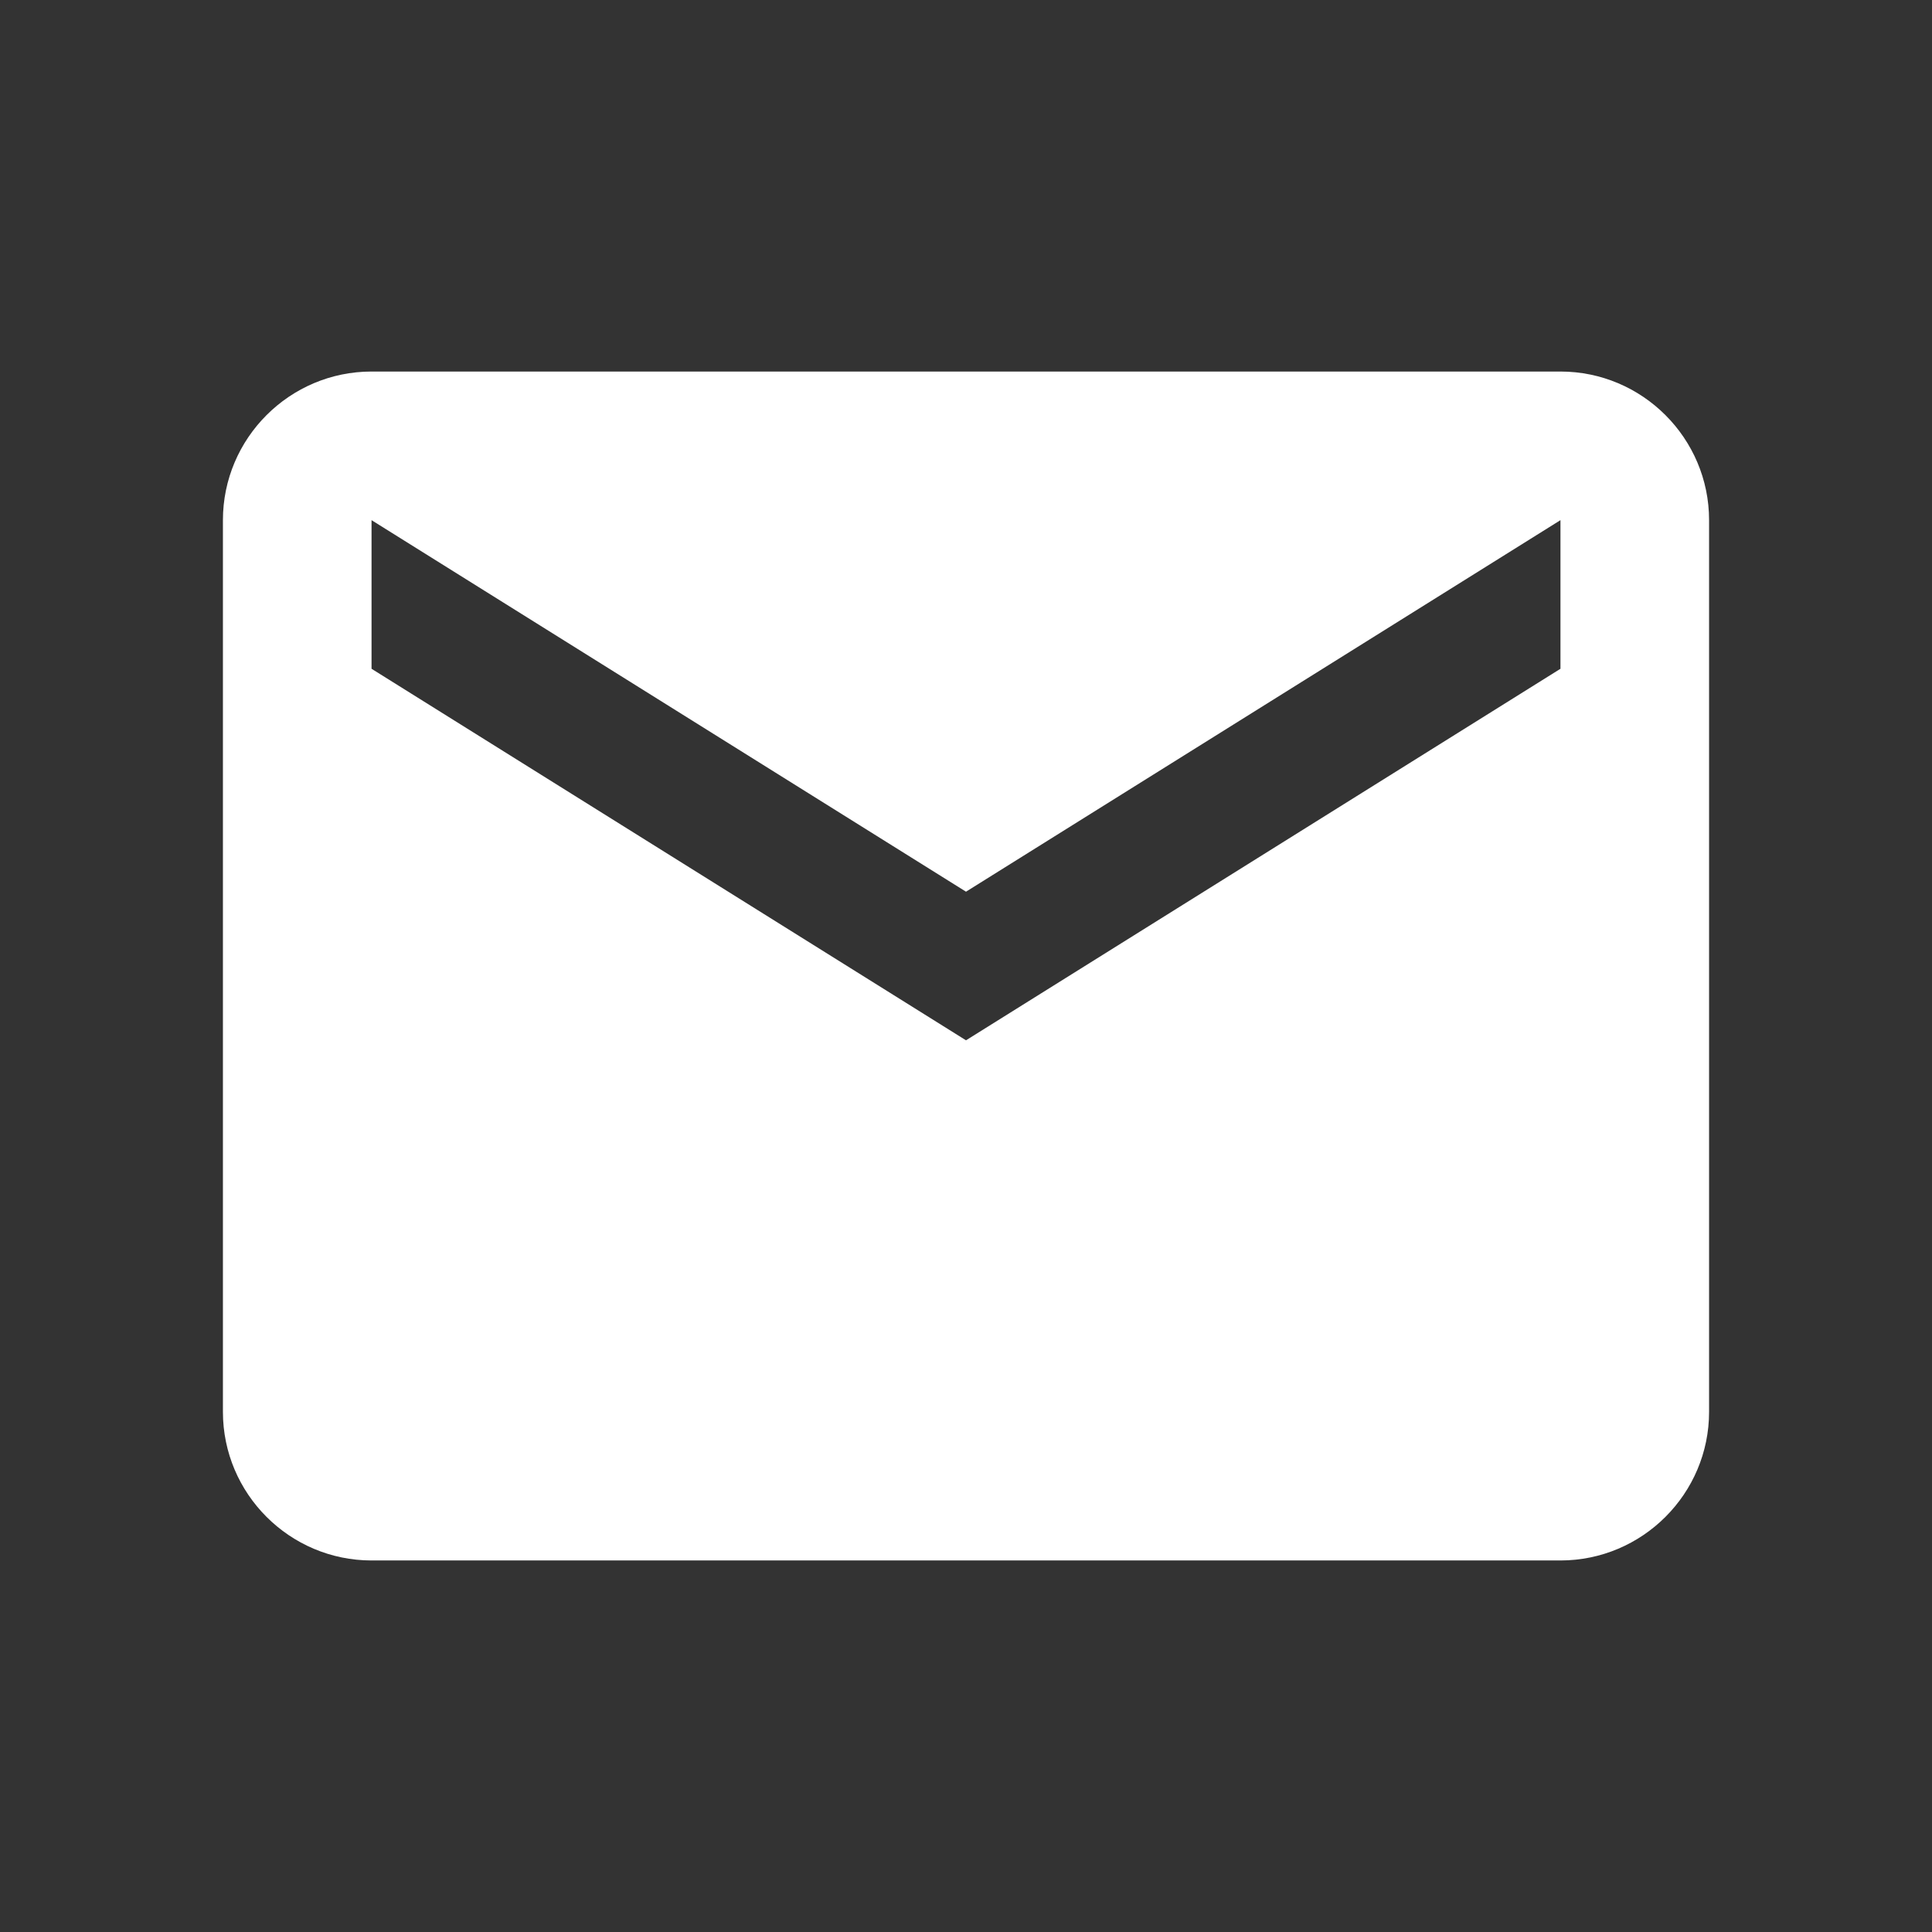 <svg version="1.2" overflow="visible" preserveAspectRatio="none" viewBox="0 0 26 26" height="24" width="24" xmlns:xlink="http://www.w3.org/1999/xlink" xmlns="http://www.w3.org/2000/svg"><rect x="0" y="0" width="26" height="26" fill="#333333" stroke="none"/><g transform="translate(1, 1)"><g id="surface1_1538511452607">
<path d="M 20 4 L 4 4 C 2.898 4 2 4.898 2 6 L 2 18 C 2 19.102 2.898 20 4 20 L 20 20 C 21.102 20 22 19.102 22 18 L 22 6 C 22 4.898 21.102 4 20 4 Z M 20 8 L 12 13 L 4 8 L 4 6 L 12 11 L 20 6 Z" style="stroke: none; fill-rule: nonzero; fill: rgb(255, 255, 255); fill-opacity: 1;" vector-effect="non-scaling-stroke"/>
</g></g></svg>